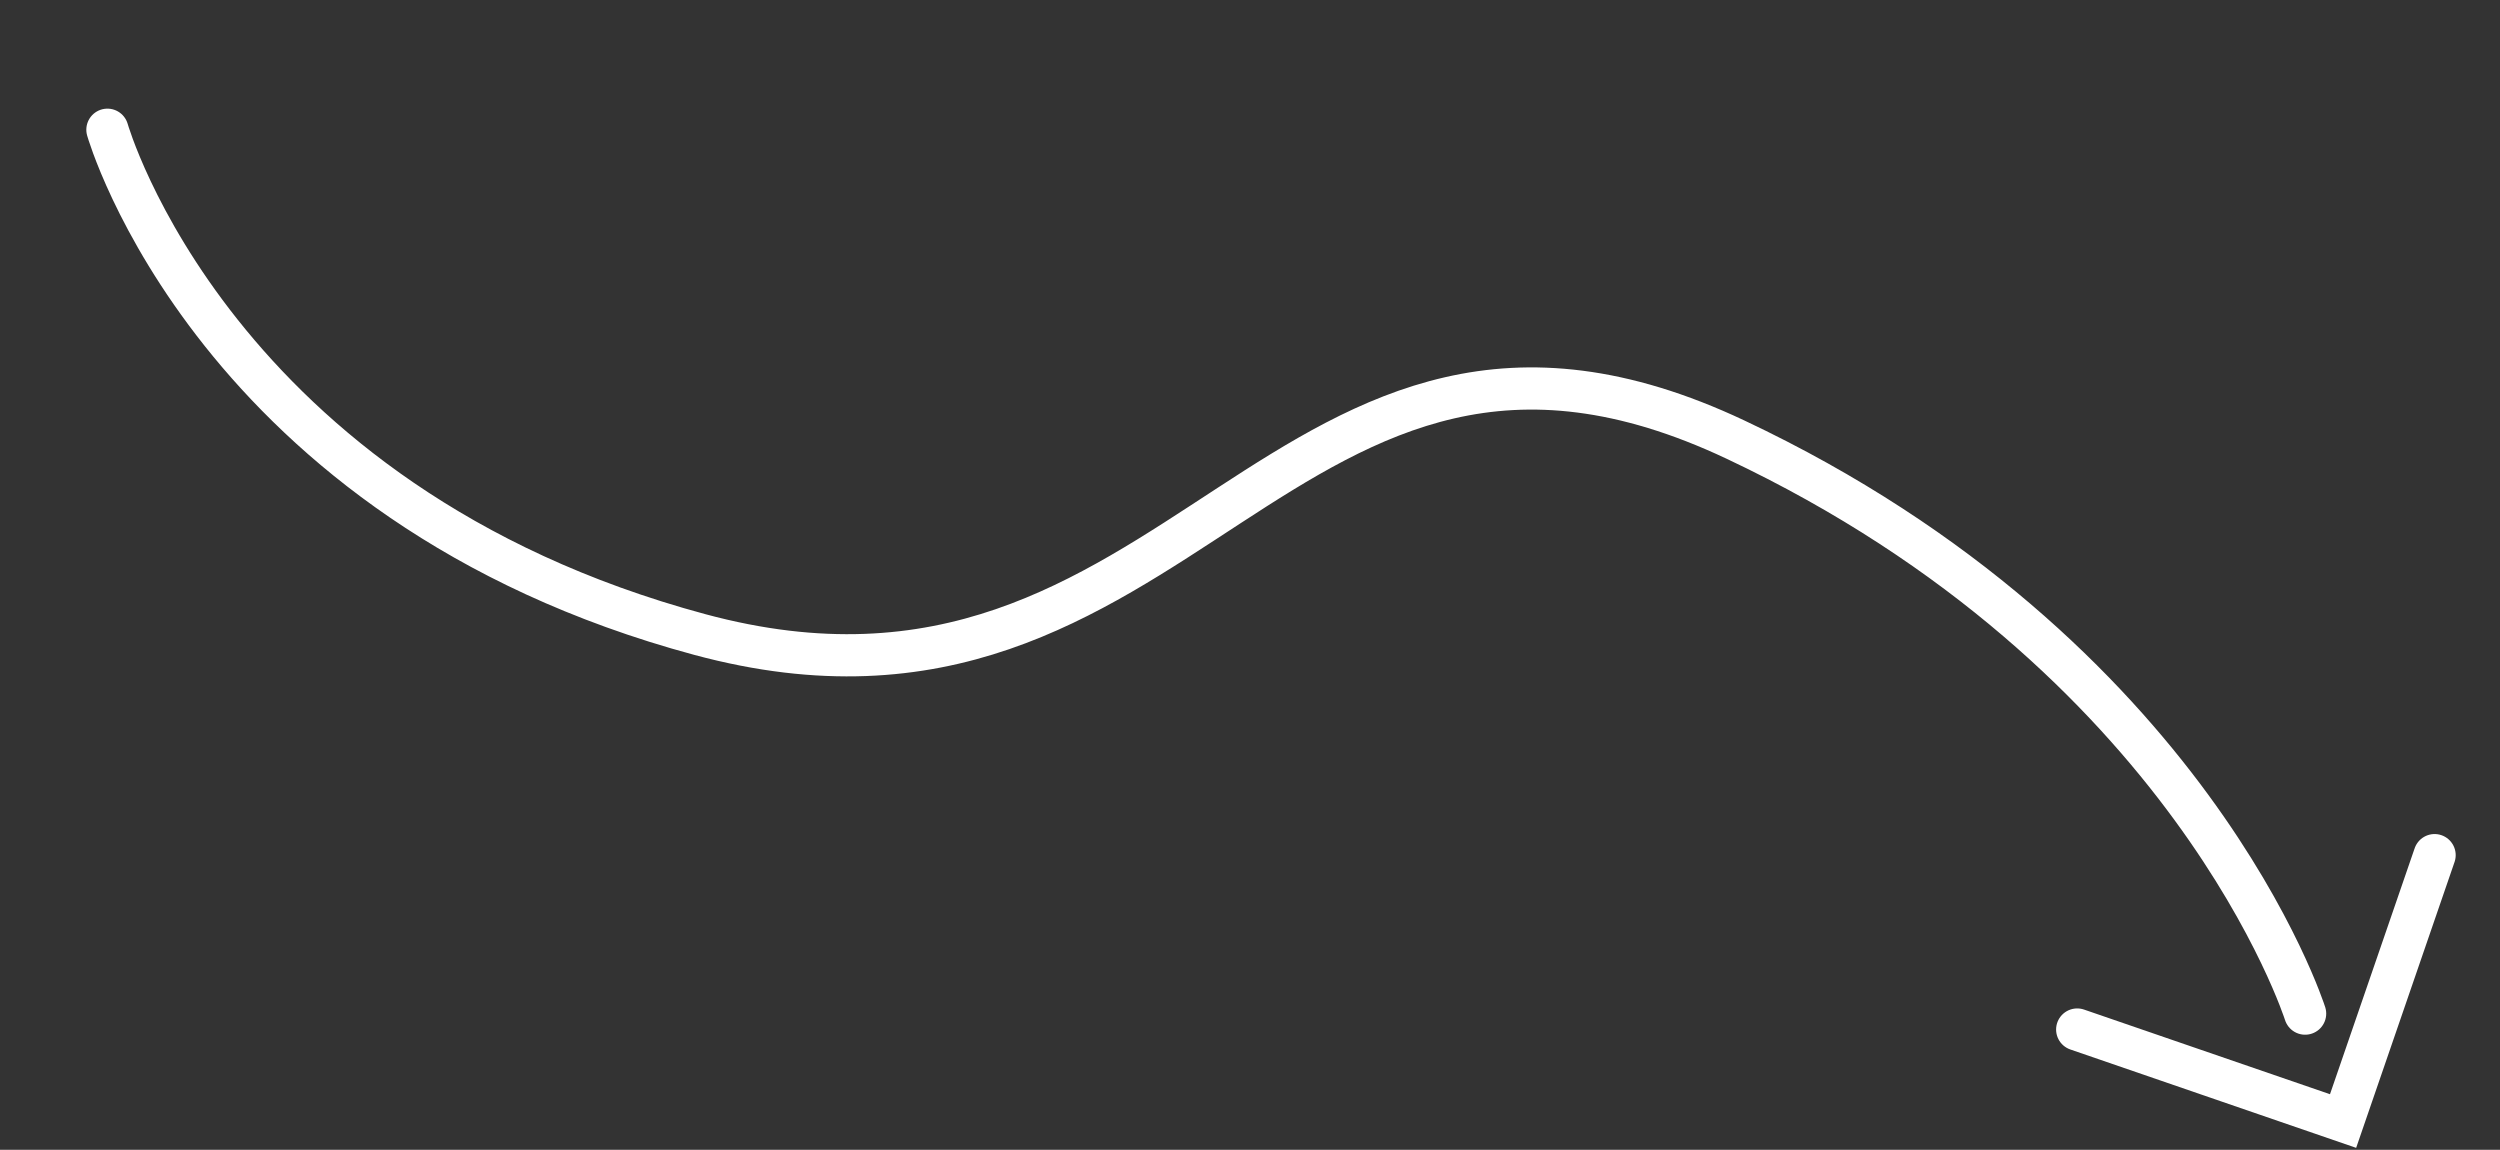 <?xml version="1.0" encoding="UTF-8"?> <svg xmlns="http://www.w3.org/2000/svg" width="237" height="109" viewBox="0 0 237 109" fill="none"><rect x="0" y="0" width="237" height="109" fill="#333333" stroke="none"/><path d="M230.8 81.067L222.123 106.274L196.918 97.599" stroke="white" stroke-width="4" stroke-miterlimit="10" stroke-linecap="round"></path><path d="M10.183 12.299C10.183 12.299 20.259 47.73 66.344 60.154C112.426 72.578 121.305 21.298 164.521 41.673C207.737 62.045 218.525 96.091 218.525 96.091" stroke="white" stroke-width="4" stroke-miterlimit="10" stroke-linecap="round"></path></svg> 